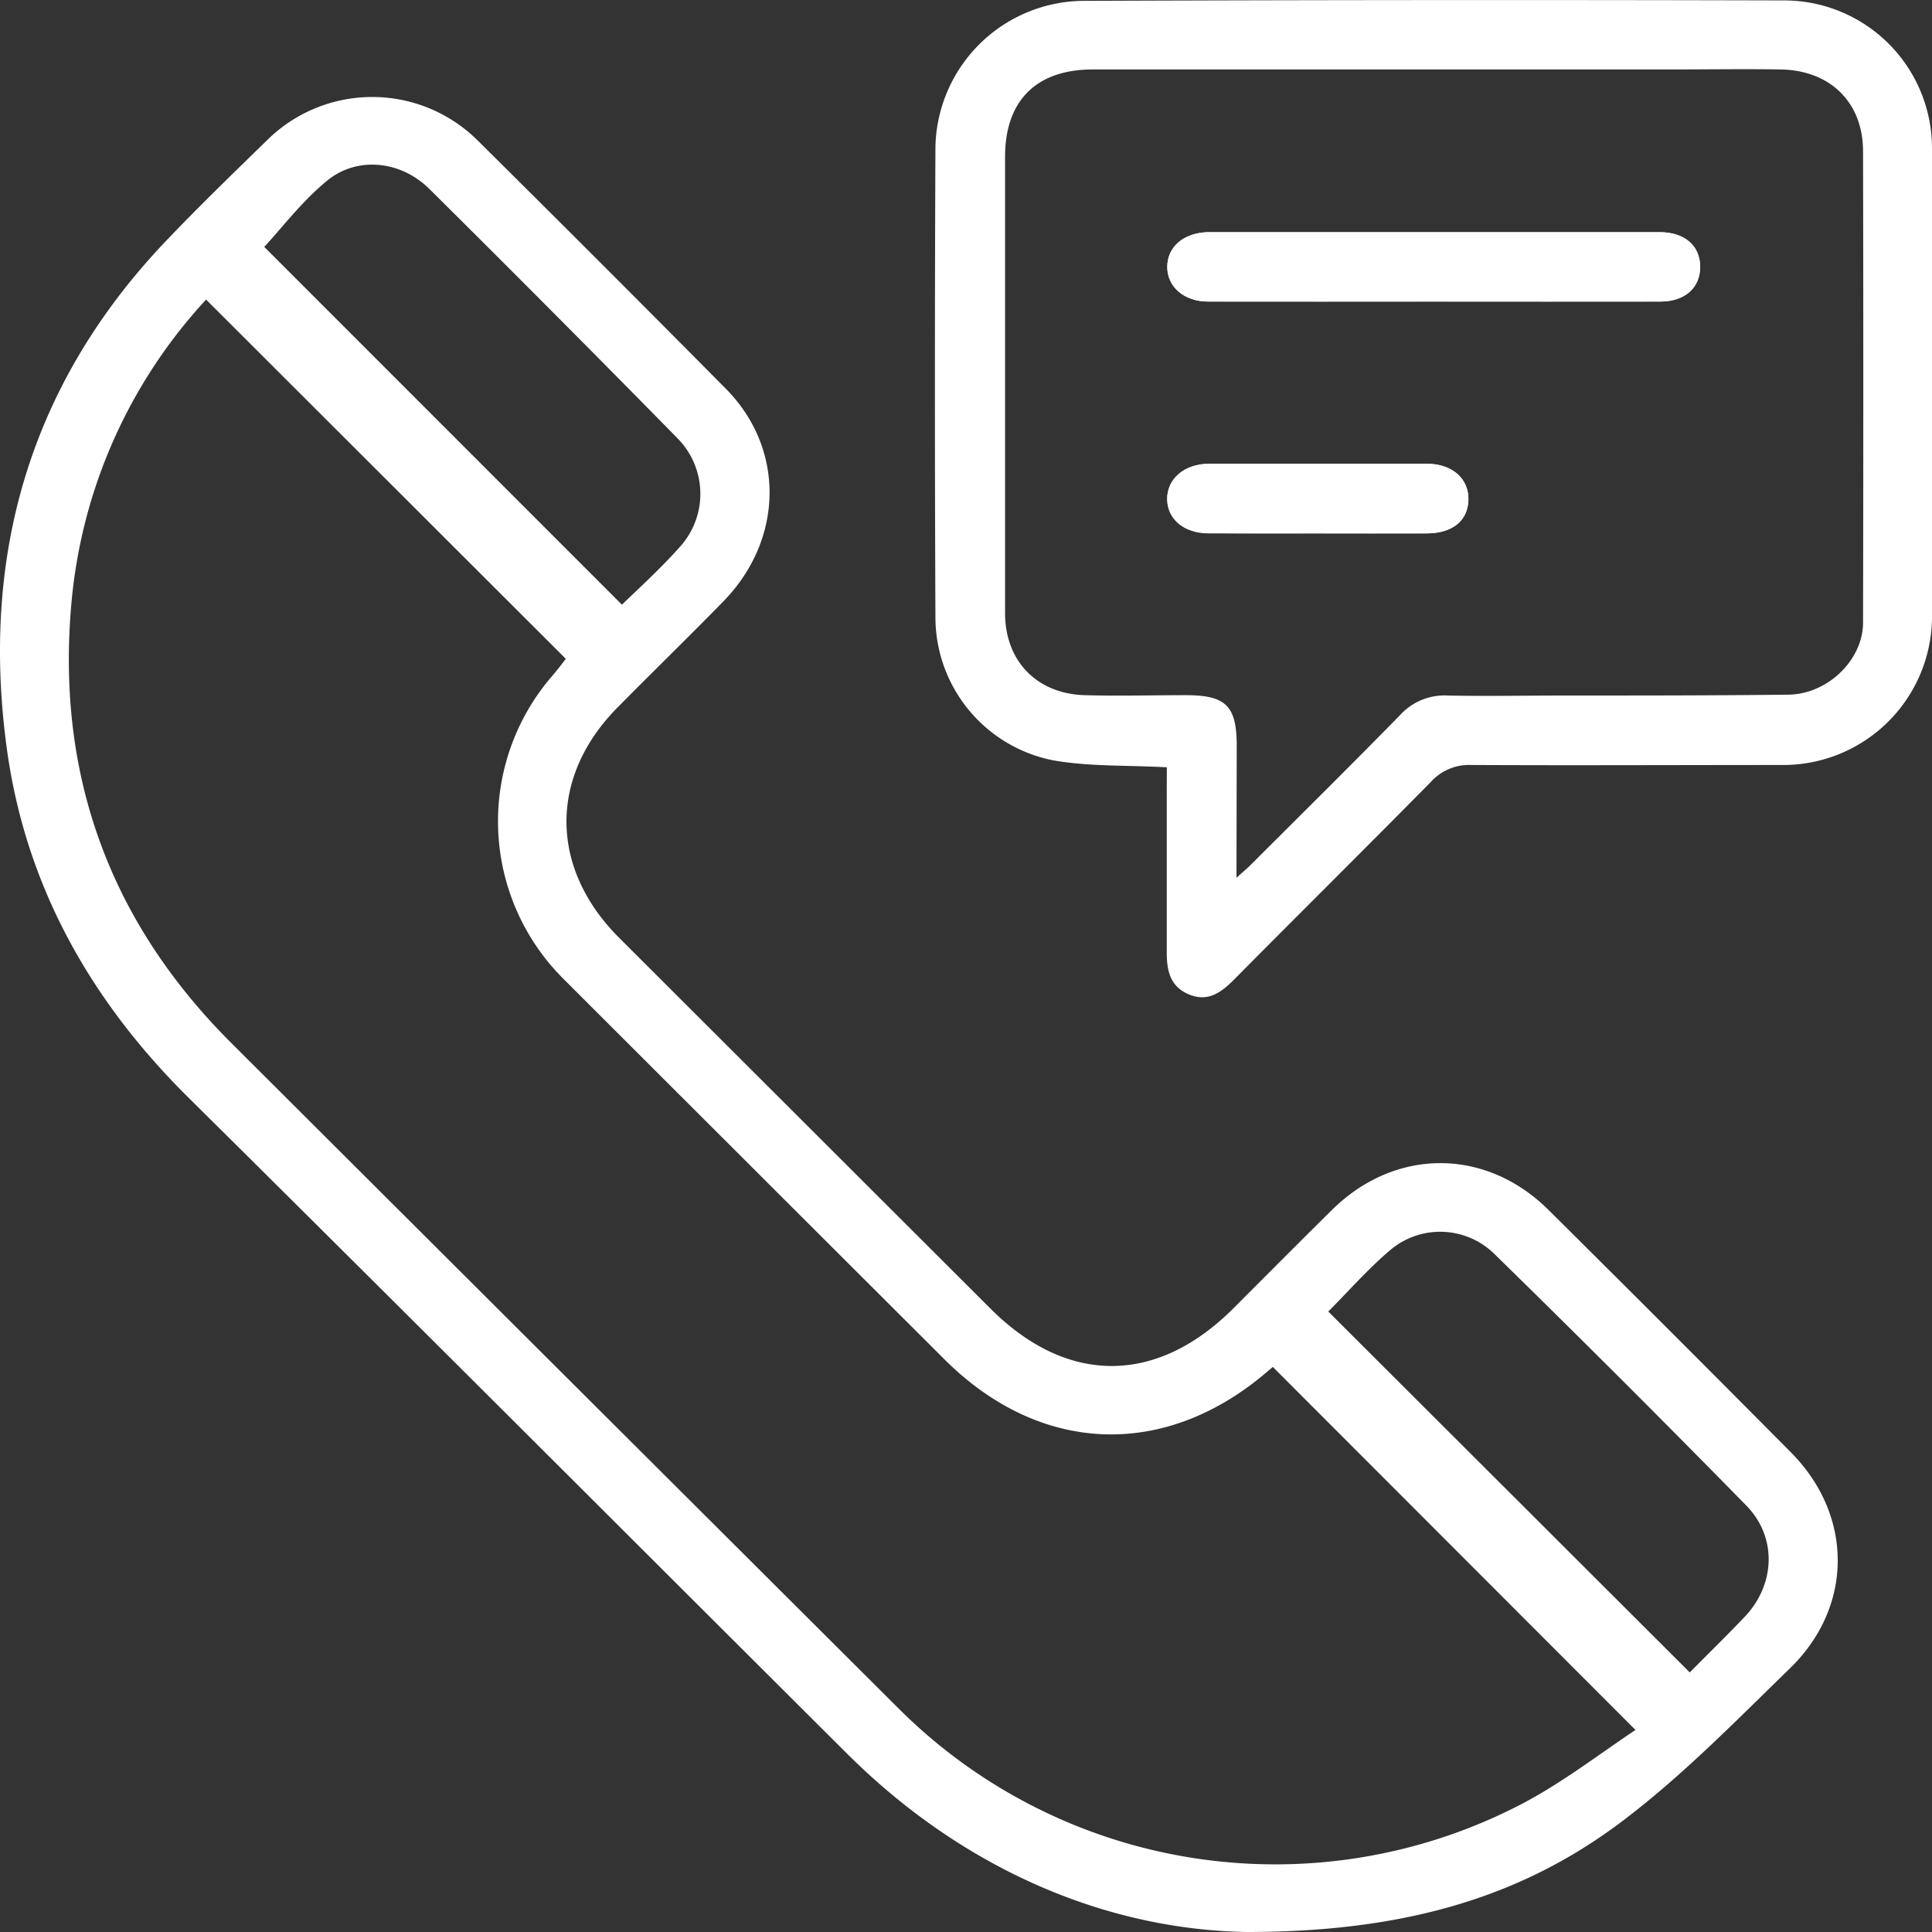 <svg xmlns="http://www.w3.org/2000/svg" viewBox="0 0 225 225.04"><rect x="0" y="0" width="225" height="225.04" fill="#333333" stroke="none"/><defs><style>.cls-1{fill:#fff;}</style></defs><g id="Laag_2" data-name="Laag 2"><g id="Laag_1-2" data-name="Laag 1"><g id="RQxuWx.tif"><path class="cls-1" d="M145.2,225c-16-.26-32.72-7-46.53-20.75-25.53-25.43-51-50.95-76.59-76.29C10.53,116.57,2.93,103.1.77,87c-3-22.32,2.69-42.17,18.37-58.74C23,24.2,27,20.33,31,16.43a17.42,17.42,0,0,1,24.7,0Q70.14,30.74,84.46,45.2c7,7,6.84,17.61-.22,24.84C80.17,74.21,76,78.25,71.9,82.41c-8,8.1-7.87,18.73.19,26.79l43.28,43.22c8.93,8.91,19.34,8.88,28.28-.06,3.82-3.82,7.63-7.66,11.48-11.46,7.33-7.24,17.87-7.27,25.2,0q14.17,14.06,28.24,28.24c7.27,7.33,7.3,17.94-.1,25.14-6.31,6.13-12.51,12.5-19.51,17.79C177.17,221,163.48,225,145.2,225ZM24,34.89A59.83,59.83,0,0,0,8.34,70C6.48,90,12.66,107.21,26.9,121.43Q65.78,160.22,104.68,199a62.08,62.08,0,0,0,72.71,11c4.71-2.49,9-5.82,13.08-8.53l-42.24-42.28-.69.59c-11.93,10.2-26.42,9.63-37.55-1.47q-22.18-22.14-44.34-44.28a25.88,25.88,0,0,1-1.34-35.31c.62-.73,1.21-1.49,1.58-2Zm6.79-6.12L72.43,70.42c2.07-2,4.49-4.2,6.64-6.61A9.2,9.2,0,0,0,78.86,51Q64.51,36.39,50,22c-3.38-3.34-8.51-3.83-12-.88C35.15,23.48,32.92,26.43,30.76,28.77Zm166,166c2.08-2.11,4.28-4.25,6.4-6.48,3.58-3.77,3.8-9.31.14-13Q188.82,160.49,174,146a9,9,0,0,0-12.09-.42c-2.64,2.24-4.94,4.88-7.22,7.16Z"/><path class="cls-1" d="M135.89,89.36c-4.74-.26-9.12-.07-13.33-.83A17,17,0,0,1,108.94,72q-.12-27.45,0-54.9a17.37,17.37,0,0,1,17.12-17Q167-.06,207.92.05A17.22,17.22,0,0,1,225,17.28q0,27.33,0,54.65A17.32,17.32,0,0,1,207.8,89.09c-12.14,0-24.29.06-36.43,0a6,6,0,0,0-4.76,2c-7.59,7.7-15.28,15.3-22.9,23-1.51,1.52-3.06,2.64-5.27,1.71s-2.57-2.82-2.56-5c0-6.24,0-12.48,0-18.72ZM144,102.22c.8-.72,1.23-1.07,1.62-1.46,5.82-5.82,11.68-11.6,17.44-17.49A7,7,0,0,1,168.63,81c4.49.1,9,0,13.48,0,8.73,0,17.47,0,26.2-.1,4.59-.08,8.65-4.08,8.66-8.37q.06-27.43,0-54.89c0-5.75-3.85-9.45-9.58-9.55-4.33-.07-8.65,0-13,0q-33.57,0-67.13,0c-6.59,0-10.21,3.65-10.21,10.17q0,26.57,0,53.14c0,5.6,3.72,9.41,9.3,9.56,3.9.11,7.82,0,11.73,0,4.7,0,5.94,1.24,5.95,5.88Z"/><path class="cls-1" d="M166.92,35.12c8.81,0,17.63,0,26.44,0,2.9,0,4.66-1.63,4.64-4.08s-1.82-4-4.71-4c-2.58,0-5.16,0-7.74,0H142.4c-.59,0-1.17,0-1.75,0-2.84.07-4.73,1.71-4.71,4.08s2,4,4.78,4C149.46,35.14,158.19,35.12,166.92,35.12Zm-13.45,27c4.23,0,8.46,0,12.69,0,3,0,4.78-1.52,4.85-3.88S169.18,54,166.2,54q-12.69,0-25.39,0c-2.91,0-4.94,1.79-4.88,4.16s2,3.91,4.84,3.93C145,62.14,149.23,62.12,153.47,62.12Z"/><path class="cls-1" d="M166.92,35.12c-8.73,0-17.46,0-26.2,0-2.81,0-4.76-1.73-4.78-4s1.87-4,4.71-4.08c.58,0,1.16,0,1.75,0h43.15c2.58,0,5.16,0,7.74,0,2.89,0,4.69,1.58,4.71,4s-1.74,4.07-4.64,4.08C184.55,35.14,175.73,35.12,166.92,35.12Z"/><path class="cls-1" d="M153.47,62.12c-4.24,0-8.47,0-12.7,0-2.86,0-4.79-1.62-4.84-3.93s2-4.15,4.88-4.16q12.69,0,25.39,0c3,0,4.89,1.74,4.81,4.21s-1.9,3.86-4.85,3.88C161.93,62.14,157.7,62.12,153.47,62.12Z"/></g></g></g></svg>